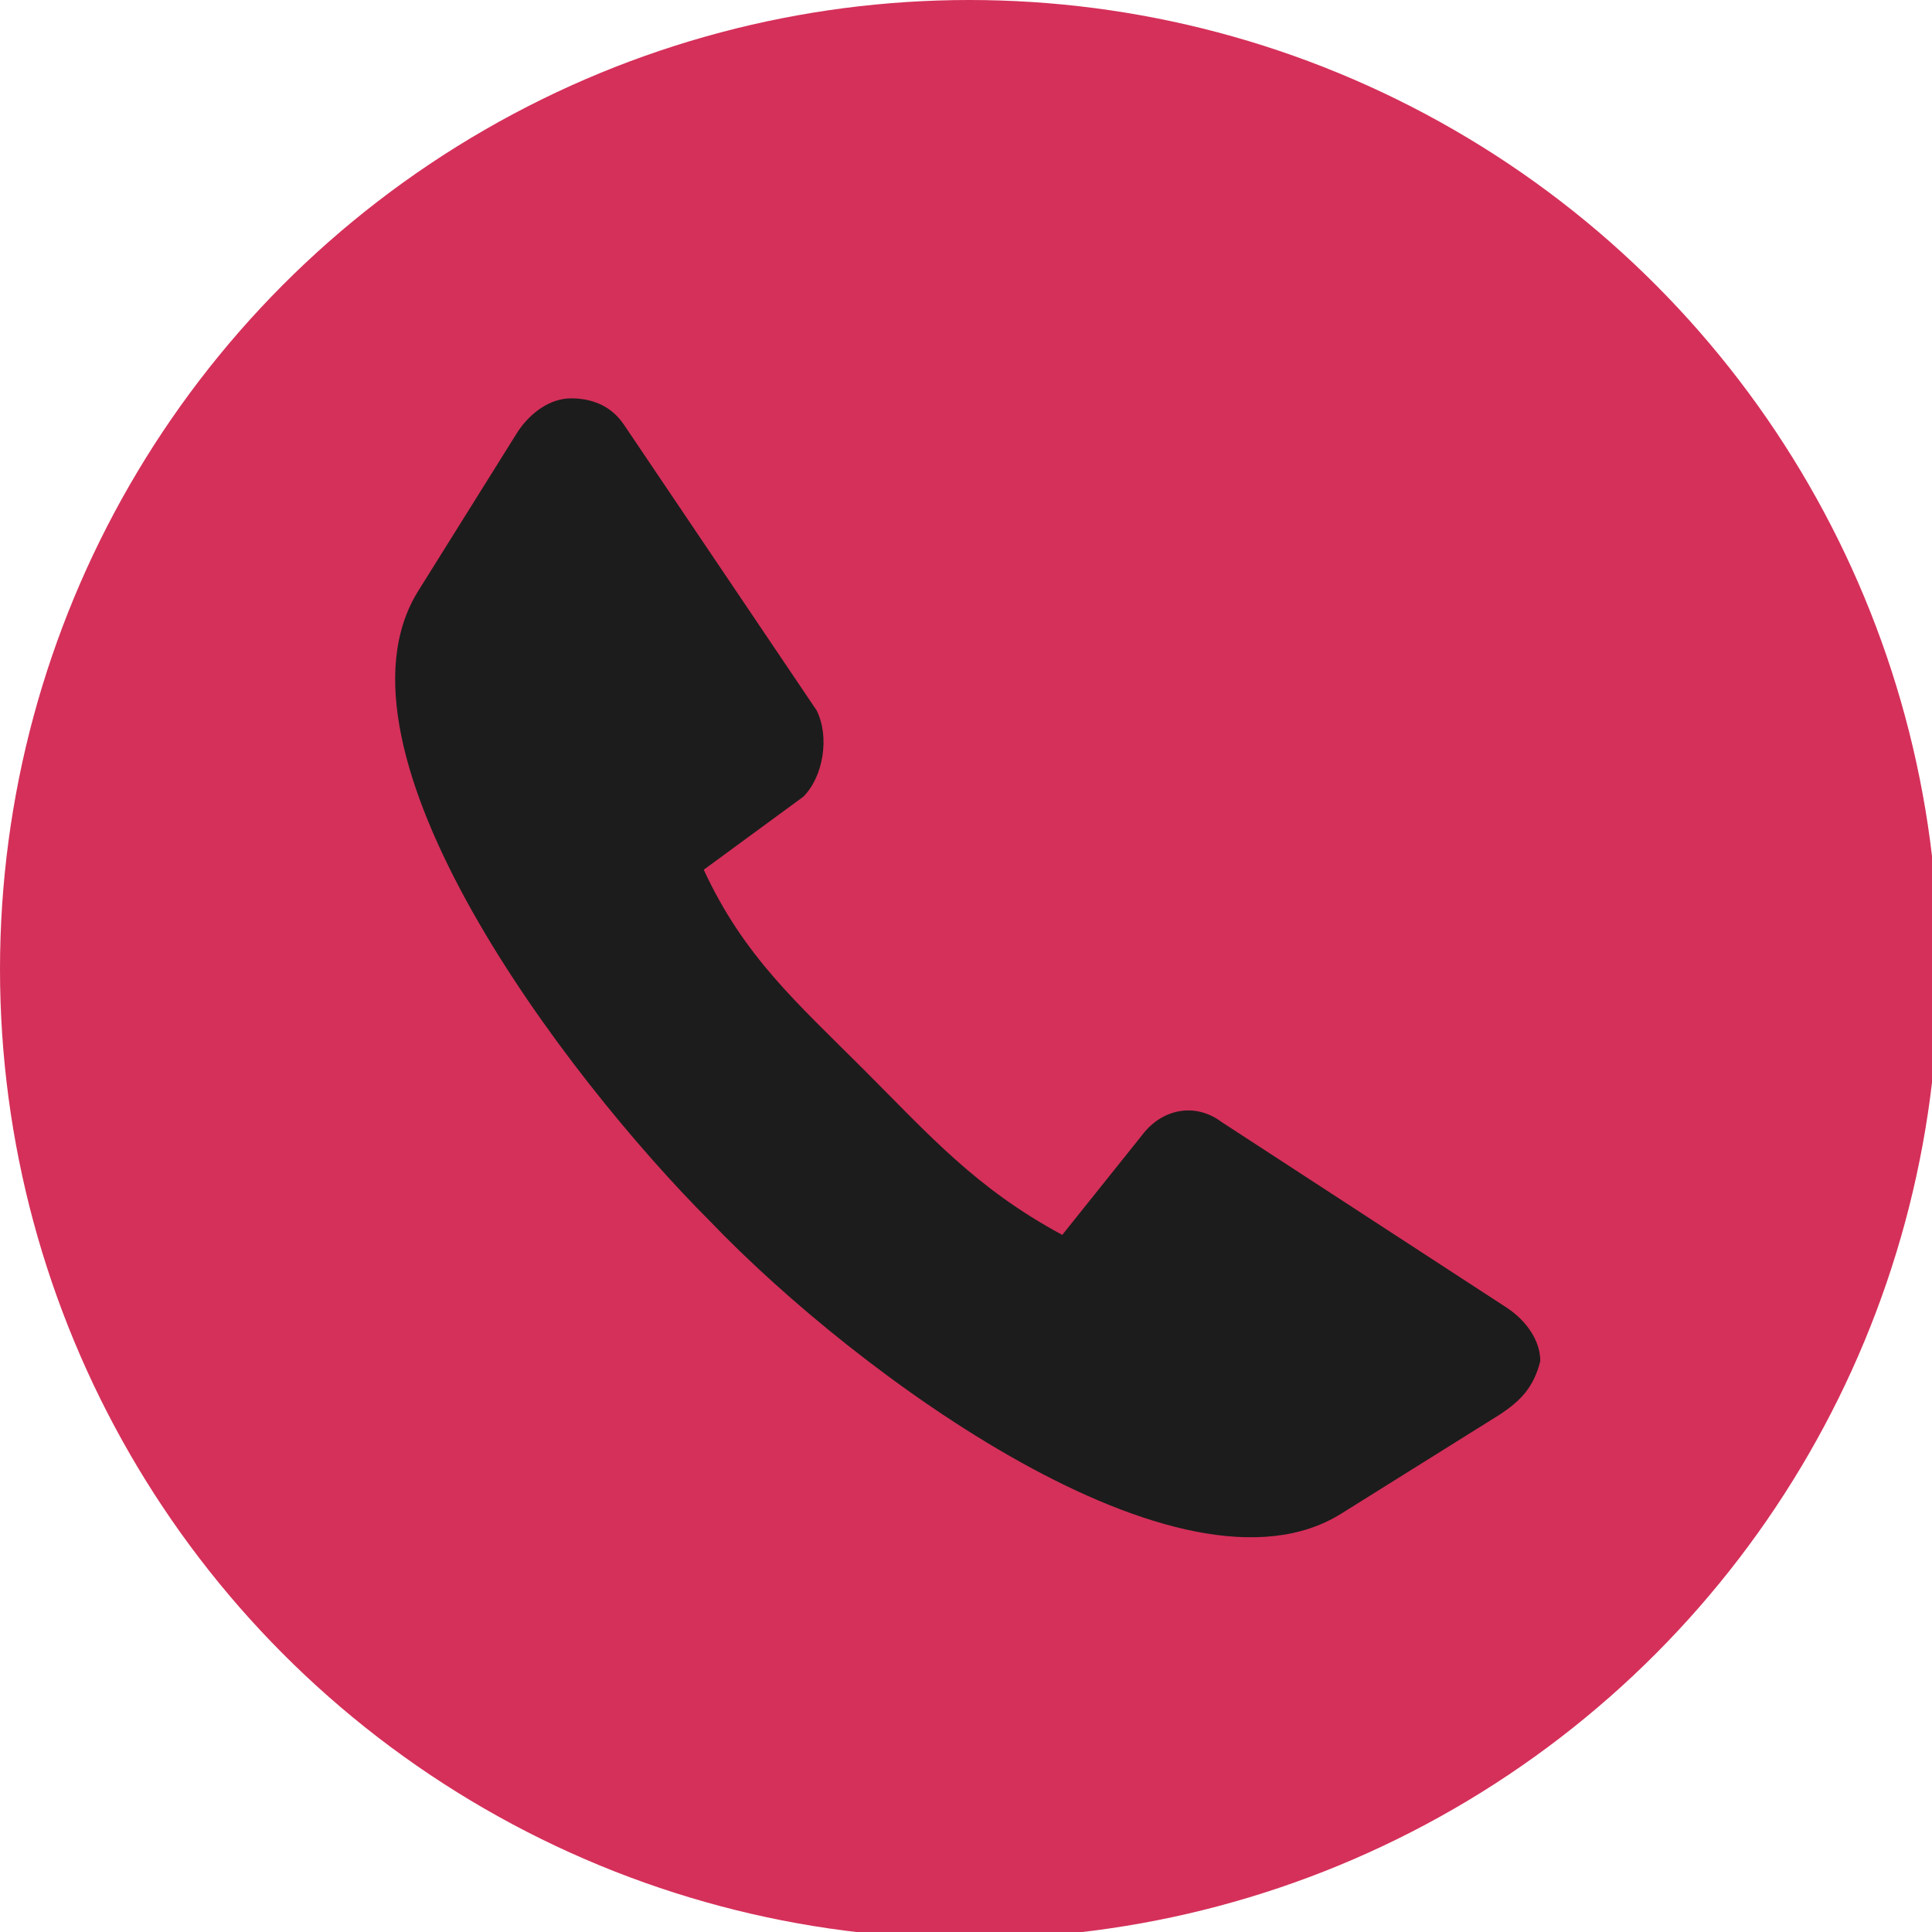 <?xml version="1.0" encoding="UTF-8"?> <svg xmlns="http://www.w3.org/2000/svg" xmlns:xlink="http://www.w3.org/1999/xlink" xmlns:xodm="http://www.corel.com/coreldraw/odm/2003" xml:space="preserve" width="42px" height="42px" version="1.1" style="shape-rendering:geometricPrecision; text-rendering:geometricPrecision; image-rendering:optimizeQuality; fill-rule:evenodd; clip-rule:evenodd" viewBox="0 0 0.291 0.291"> <defs> <style type="text/css"> .fil0 {fill:#D5305A} .fil1 {fill:#1C1C1C} </style> </defs> <g id="Слой_x0020_1">  <g id="_2410411128944"> <circle class="fil0" cx="0.146" cy="0.146" r="0.146"></circle> <path class="fil1" d="M0.107 0.184c-0.022,-0.022 -0.059,-0.071 -0.044,-0.095l0.015 -0.024c0.002,-0.003 0.005,-0.005 0.008,-0.005 0.003,0 0.006,0.001 0.008,0.004l0.029 0.043c0.002,0.004 0.001,0.01 -0.002,0.013l-0.015 0.011c0.006,0.013 0.014,0.02 0.024,0.03 0.01,0.01 0.017,0.018 0.03,0.025l0.012 -0.015c0.003,-0.004 0.008,-0.005 0.012,-0.002l0.043 0.028c0.003,0.002 0.005,0.005 0.005,0.008 -0.001,0.004 -0.003,0.006 -0.006,0.008l-0.024 0.015c-0.024,0.015 -0.073,-0.021 -0.095,-0.044z"></path> </g> </g> </svg> 